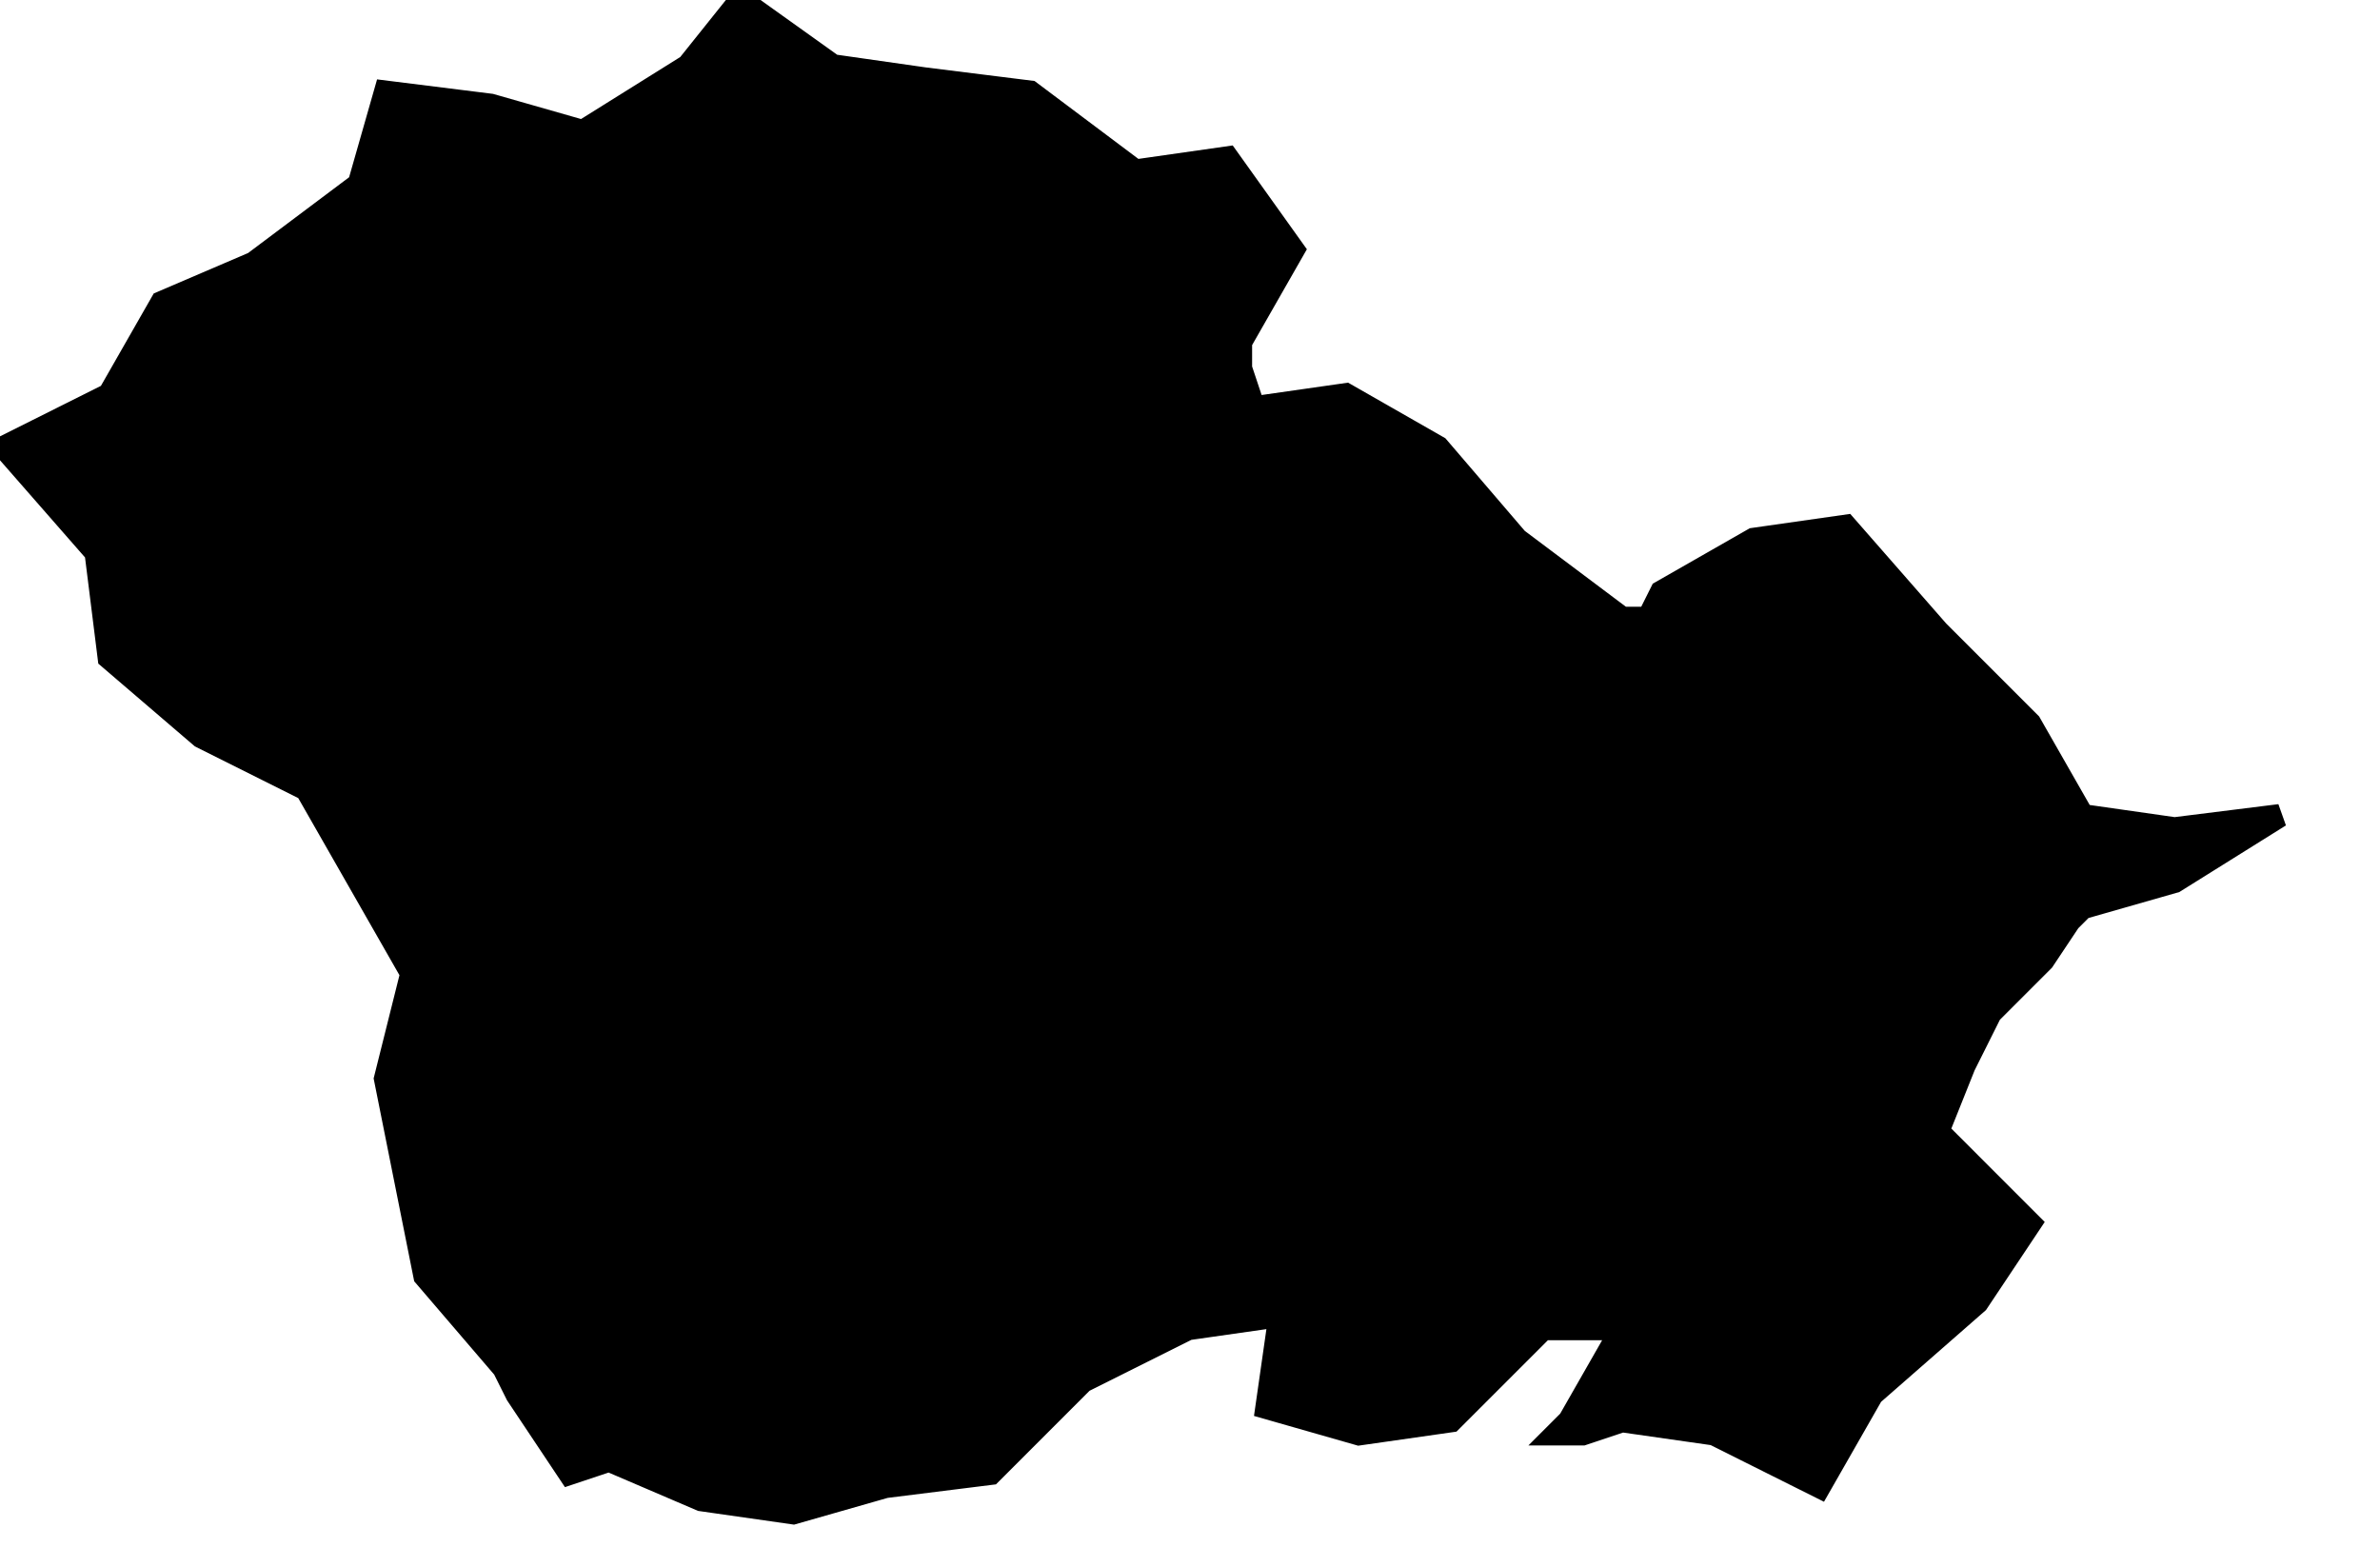 <?xml version="1.0" encoding="UTF-8"?> <svg xmlns="http://www.w3.org/2000/svg" viewBox="0 0 103.00 66.95" data-guides="{&quot;vertical&quot;:[],&quot;horizontal&quot;:[]}"><defs></defs><path fill="#000000" stroke="#000000" fill-opacity="1" stroke-width="1" stroke-opacity="1" clip-rule="evenodd" text-rendering="geometricprecision" id="tSvgfa4f81630f" class="fil0" title="Path 17" d="M0.172 19.357C1.69 18.598 3.208 17.839 4.726 17.079C5.486 15.751 6.245 14.423 7.004 13.094C8.332 12.525 9.661 11.956 10.989 11.386C12.507 10.248 14.025 9.109 15.543 7.97C15.923 6.642 16.303 5.314 16.682 3.985C18.2 4.175 19.718 4.365 21.237 4.554C22.565 4.934 23.893 5.314 25.222 5.693C26.74 4.744 28.258 3.796 29.776 2.847C30.536 1.898 31.295 0.949 32.054 0C33.382 0.949 34.711 1.898 36.039 2.847C37.367 3.036 38.696 3.226 40.024 3.416C41.542 3.606 43.06 3.796 44.579 3.985C46.097 5.124 47.615 6.263 49.133 7.401C50.462 7.211 51.79 7.022 53.118 6.832C54.067 8.16 55.016 9.489 55.965 10.817C55.206 12.145 54.447 13.474 53.688 14.802C53.688 15.182 53.688 15.561 53.688 15.941C53.878 16.51 54.067 17.079 54.257 17.649C55.586 17.459 56.914 17.269 58.242 17.079C59.571 17.839 60.899 18.598 62.228 19.357C63.366 20.685 64.505 22.014 65.644 23.342C67.162 24.481 68.68 25.619 70.198 26.758C70.578 26.758 70.957 26.758 71.337 26.758C71.526 26.378 71.716 25.999 71.906 25.619C73.234 24.86 74.563 24.101 75.891 23.342C77.22 23.152 78.548 22.962 79.876 22.773C81.205 24.291 82.533 25.809 83.862 27.327C85.19 28.656 86.519 29.984 87.847 31.312C88.606 32.641 89.365 33.969 90.124 35.298C91.453 35.487 92.781 35.677 94.109 35.867C95.628 35.677 97.146 35.487 98.664 35.298C97.146 36.247 95.628 37.195 94.109 38.144C92.781 38.524 91.453 38.903 90.124 39.283C89.934 39.473 89.745 39.663 89.555 39.852C89.175 40.422 88.796 40.991 88.416 41.56C87.657 42.319 86.898 43.078 86.139 43.837C85.949 44.217 85.759 44.597 85.57 44.976C85.38 45.356 85.19 45.735 85 46.115C84.621 47.064 84.241 48.013 83.862 48.961C85.19 50.29 86.519 51.618 87.847 52.947C87.088 54.085 86.329 55.224 85.57 56.362C84.051 57.691 82.533 59.019 81.015 60.348C80.256 61.676 79.497 63.005 78.738 64.333C77.22 63.574 75.701 62.815 74.183 62.056C72.855 61.866 71.526 61.676 70.198 61.486C69.629 61.676 69.059 61.866 68.49 62.056C68.111 62.056 67.731 62.056 67.351 62.056C67.541 61.866 67.731 61.676 67.921 61.486C68.68 60.158 69.439 58.83 70.198 57.501C69.059 57.501 67.921 57.501 66.782 57.501C65.454 58.83 64.125 60.158 62.797 61.486C61.468 61.676 60.14 61.866 58.812 62.056C57.483 61.676 56.155 61.297 54.826 60.917C55.016 59.589 55.206 58.26 55.396 56.932C54.067 57.121 52.739 57.311 51.41 57.501C49.892 58.26 48.374 59.019 46.856 59.778C45.528 61.107 44.199 62.435 42.871 63.764C41.353 63.953 39.834 64.143 38.316 64.333C36.988 64.713 35.659 65.092 34.331 65.472C33.003 65.282 31.674 65.092 30.346 64.902C29.017 64.333 27.689 63.764 26.361 63.194C25.791 63.384 25.222 63.574 24.653 63.764C23.893 62.625 23.134 61.486 22.375 60.348C22.186 59.968 21.996 59.589 21.806 59.209C20.667 57.881 19.529 56.552 18.39 55.224C17.821 52.377 17.252 49.531 16.682 46.684C17.062 45.166 17.441 43.648 17.821 42.13C17.062 40.801 16.303 39.473 15.543 38.144C14.784 36.816 14.025 35.487 13.266 34.159C11.748 33.4 10.23 32.641 8.712 31.882C7.383 30.743 6.055 29.605 4.726 28.466C4.537 26.948 4.347 25.43 4.157 23.911C2.829 22.393 1.5 20.875 0.172 19.357C0.172 19.357 0.172 19.357 0.172 19.357ZM0.172 19.357C0.172 19.357 0.172 19.357 0.172 19.357Z"></path></svg> 